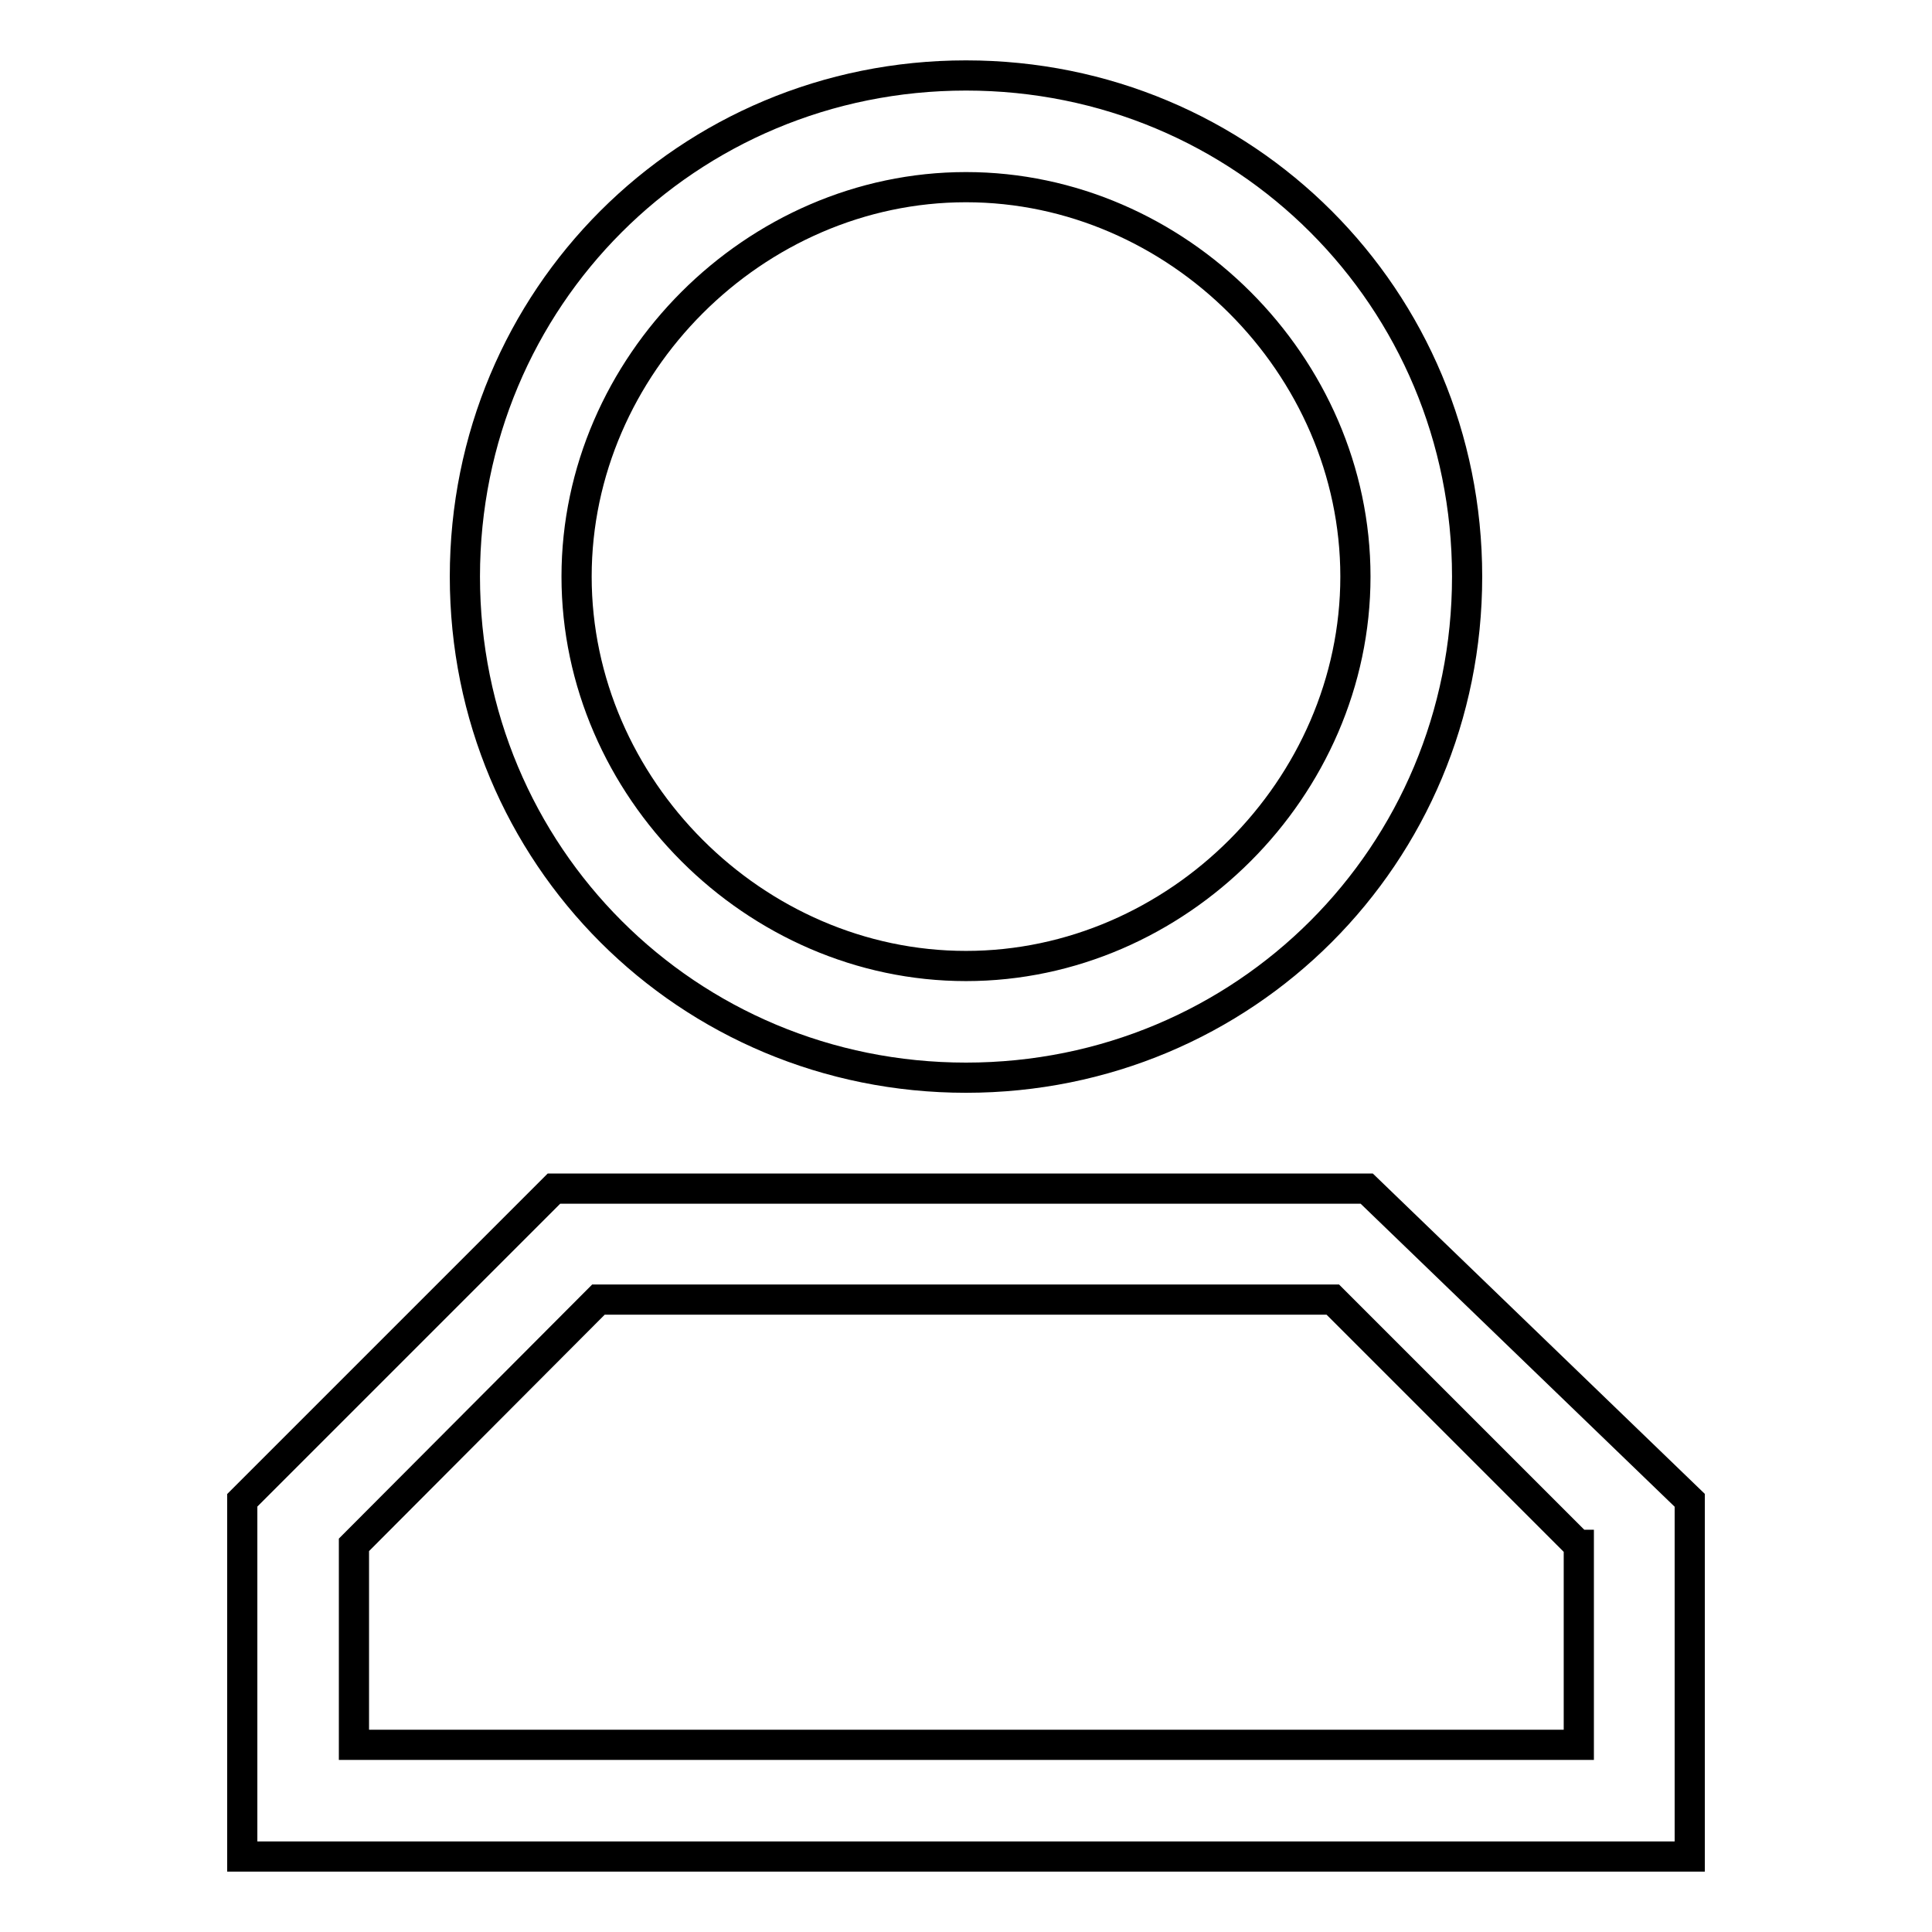 <?xml version="1.0" encoding="utf-8"?>
<!-- Svg Vector Icons : http://www.onlinewebfonts.com/icon -->
<!DOCTYPE svg PUBLIC "-//W3C//DTD SVG 1.1//EN" "http://www.w3.org/Graphics/SVG/1.1/DTD/svg11.dtd">
<svg version="1.1" xmlns="http://www.w3.org/2000/svg" xmlns:xlink="http://www.w3.org/1999/xlink" x="0px" y="0px" viewBox="0 0 256 256" enable-background="new 0 0 256 256" xml:space="preserve">
<g> <path stroke-width="4" fill-opacity="0" stroke="#000000"  d="M209.1,204.7l-32.5-32.5H79.3l-32.4,32.5v26.5h162.3V204.7z M223.9,198.8V246H32.1v-47.2l41.3-41.3h107.7 L223.9,198.8z M194.4,76.4c0,36.9-29.5,66.4-66.4,66.4c-36.9,0-66.4-29.5-66.4-66.4C61.6,39.5,91.1,10,128,10 C164.9,10,194.4,39.5,194.4,76.4L194.4,76.4z M179.6,76.4c0-28-23.6-51.6-51.6-51.6c-28,0-51.6,23.6-51.6,51.6 c0,28,23.6,51.6,51.6,51.6C156,128,179.6,104.4,179.6,76.4z"/></g>
</svg>